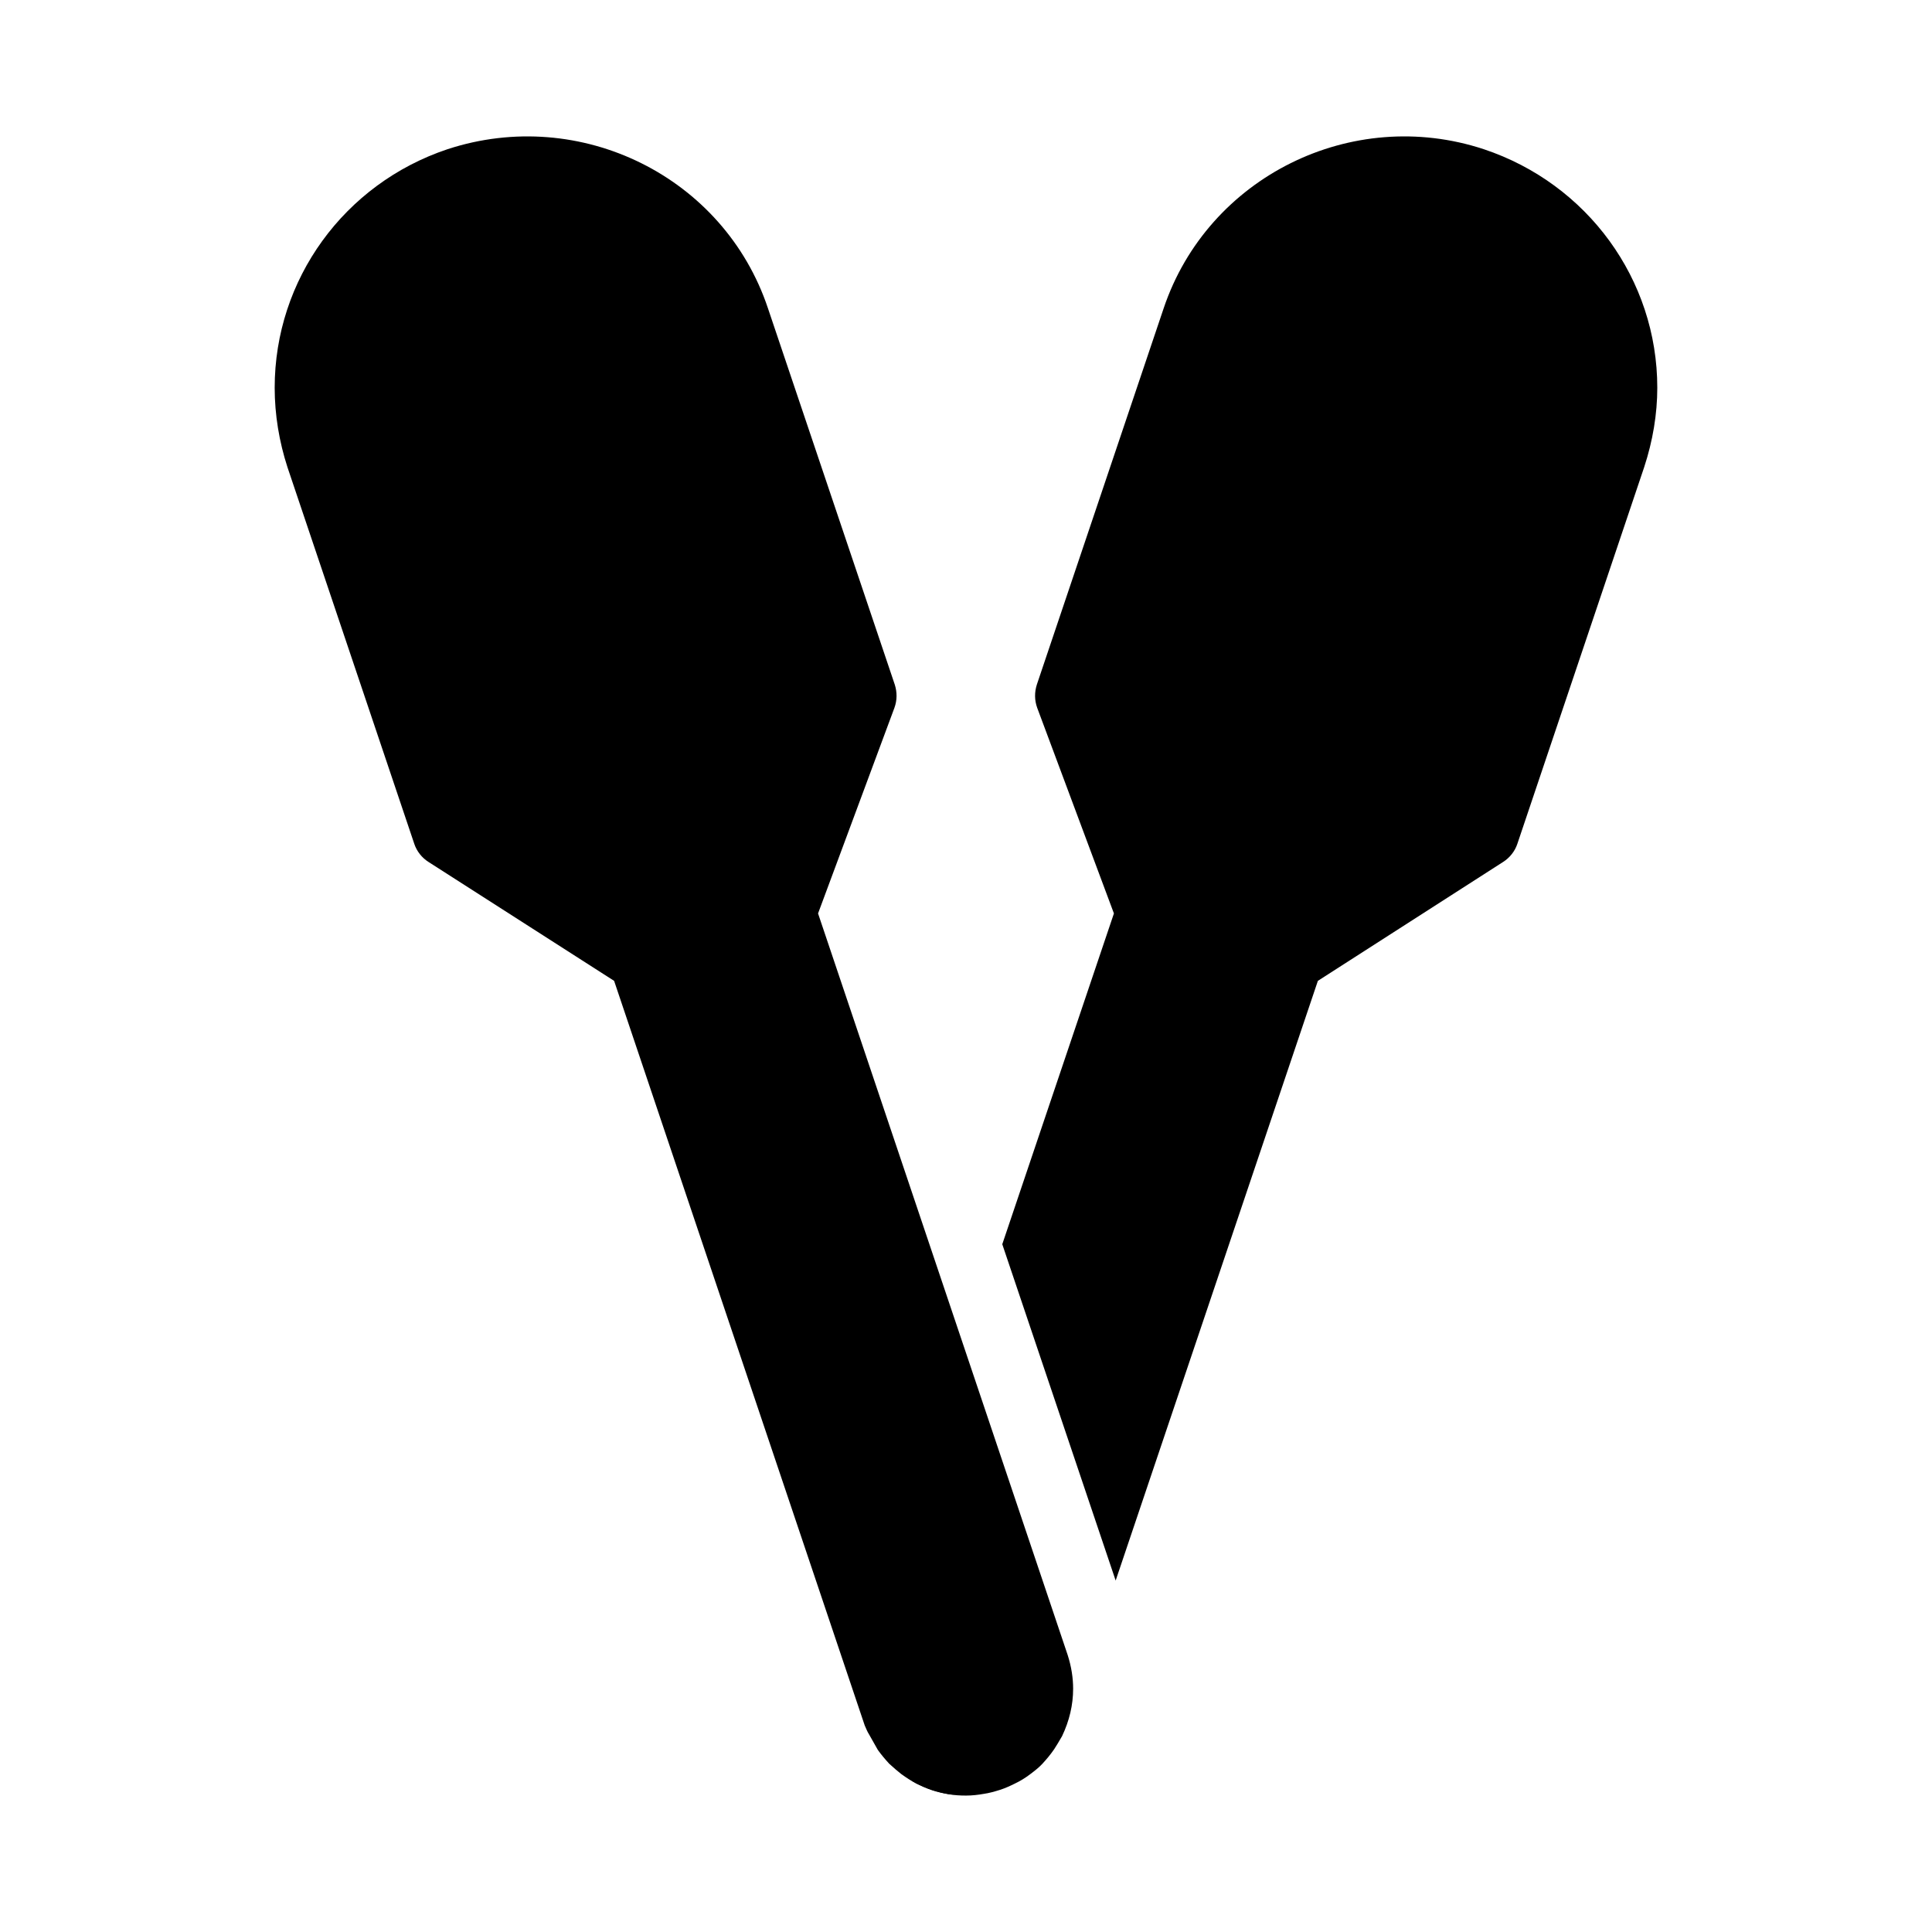 <?xml version="1.0" encoding="UTF-8"?>
<!-- Uploaded to: ICON Repo, www.iconrepo.com, Generator: ICON Repo Mixer Tools -->
<svg fill="#000000" width="800px" height="800px" version="1.1" viewBox="144 144 512 512" xmlns="http://www.w3.org/2000/svg">
 <g>
  <path d="m396.8 619.57c-0.41 0-0.832-0.027-1.262-0.09-3.094-0.422-6.102-1.422-8.91-2.953-4.375-2.398-6.039-7.844-3.731-12.273 2.301-4.41 7.711-6.18 12.184-3.981 0.625 0.312 1.316 0.547 1.996 0.789 0.188 0.043 0.914 0.242 1.555 0.375 4.848 0.992 8.023 5.652 7.184 10.52-0.762 4.457-4.625 7.613-9.016 7.613z"/>
  <path d="m583.2 246.75c0 6.961-1.191 14.105-3.481 21.066l-33.617 99.844c-0.641 1.926-2.016 3.664-3.754 4.762l-49.098 31.512-53.59 158.93-30.047-89.129 29.586-87.664-20.336-54.504c-0.73-2.016-0.73-4.121-0.09-6.137l33.617-99.754c11.727-34.809 49.832-53.676 84.824-42.137 27.48 9.16 45.984 34.535 45.984 63.207z"/>
  <path d="m428.39 591.54c0 4.305-1.008 8.52-2.93 12.551-0.824 1.465-1.465 2.473-2.106 3.481-1.008 1.465-2.016 2.656-3.113 3.848-0.824 0.914-2.106 1.922-3.207 2.746-1.191 0.914-2.656 1.832-4.031 2.473-1.285 0.641-2.477 1.191-3.848 1.648-1.742 0.551-3.113 0.914-4.398 1.098-1.559 0.277-3.113 0.461-4.762 0.461-1.559 0-3.113-0.09-4.672-0.367-1.465-0.273-2.84-0.641-4.031-1.008-1.832-0.641-3.113-1.191-4.305-1.742-1.465-0.73-2.84-1.648-4.121-2.566-0.824-0.641-2.016-1.648-3.207-2.746-1.098-1.191-2.106-2.383-3.023-3.664l-2.383-4.215c-0.367-0.551-0.734-1.465-1.098-2.289l-66.41-197.31-49.191-31.512c-1.742-1.098-3.113-2.84-3.754-4.762l-33.621-99.844c-2.199-6.781-3.387-13.926-3.387-21.07 0-28.672 18.41-54.047 45.801-63.207 35.266-11.543 73.281 7.328 84.914 42.137l33.617 99.754c0.641 2.016 0.641 4.121-0.09 6.137l-20.242 54.504 66.137 196.48c1.004 3.117 1.461 6.141 1.461 8.98z"/>
 </g>
</svg>